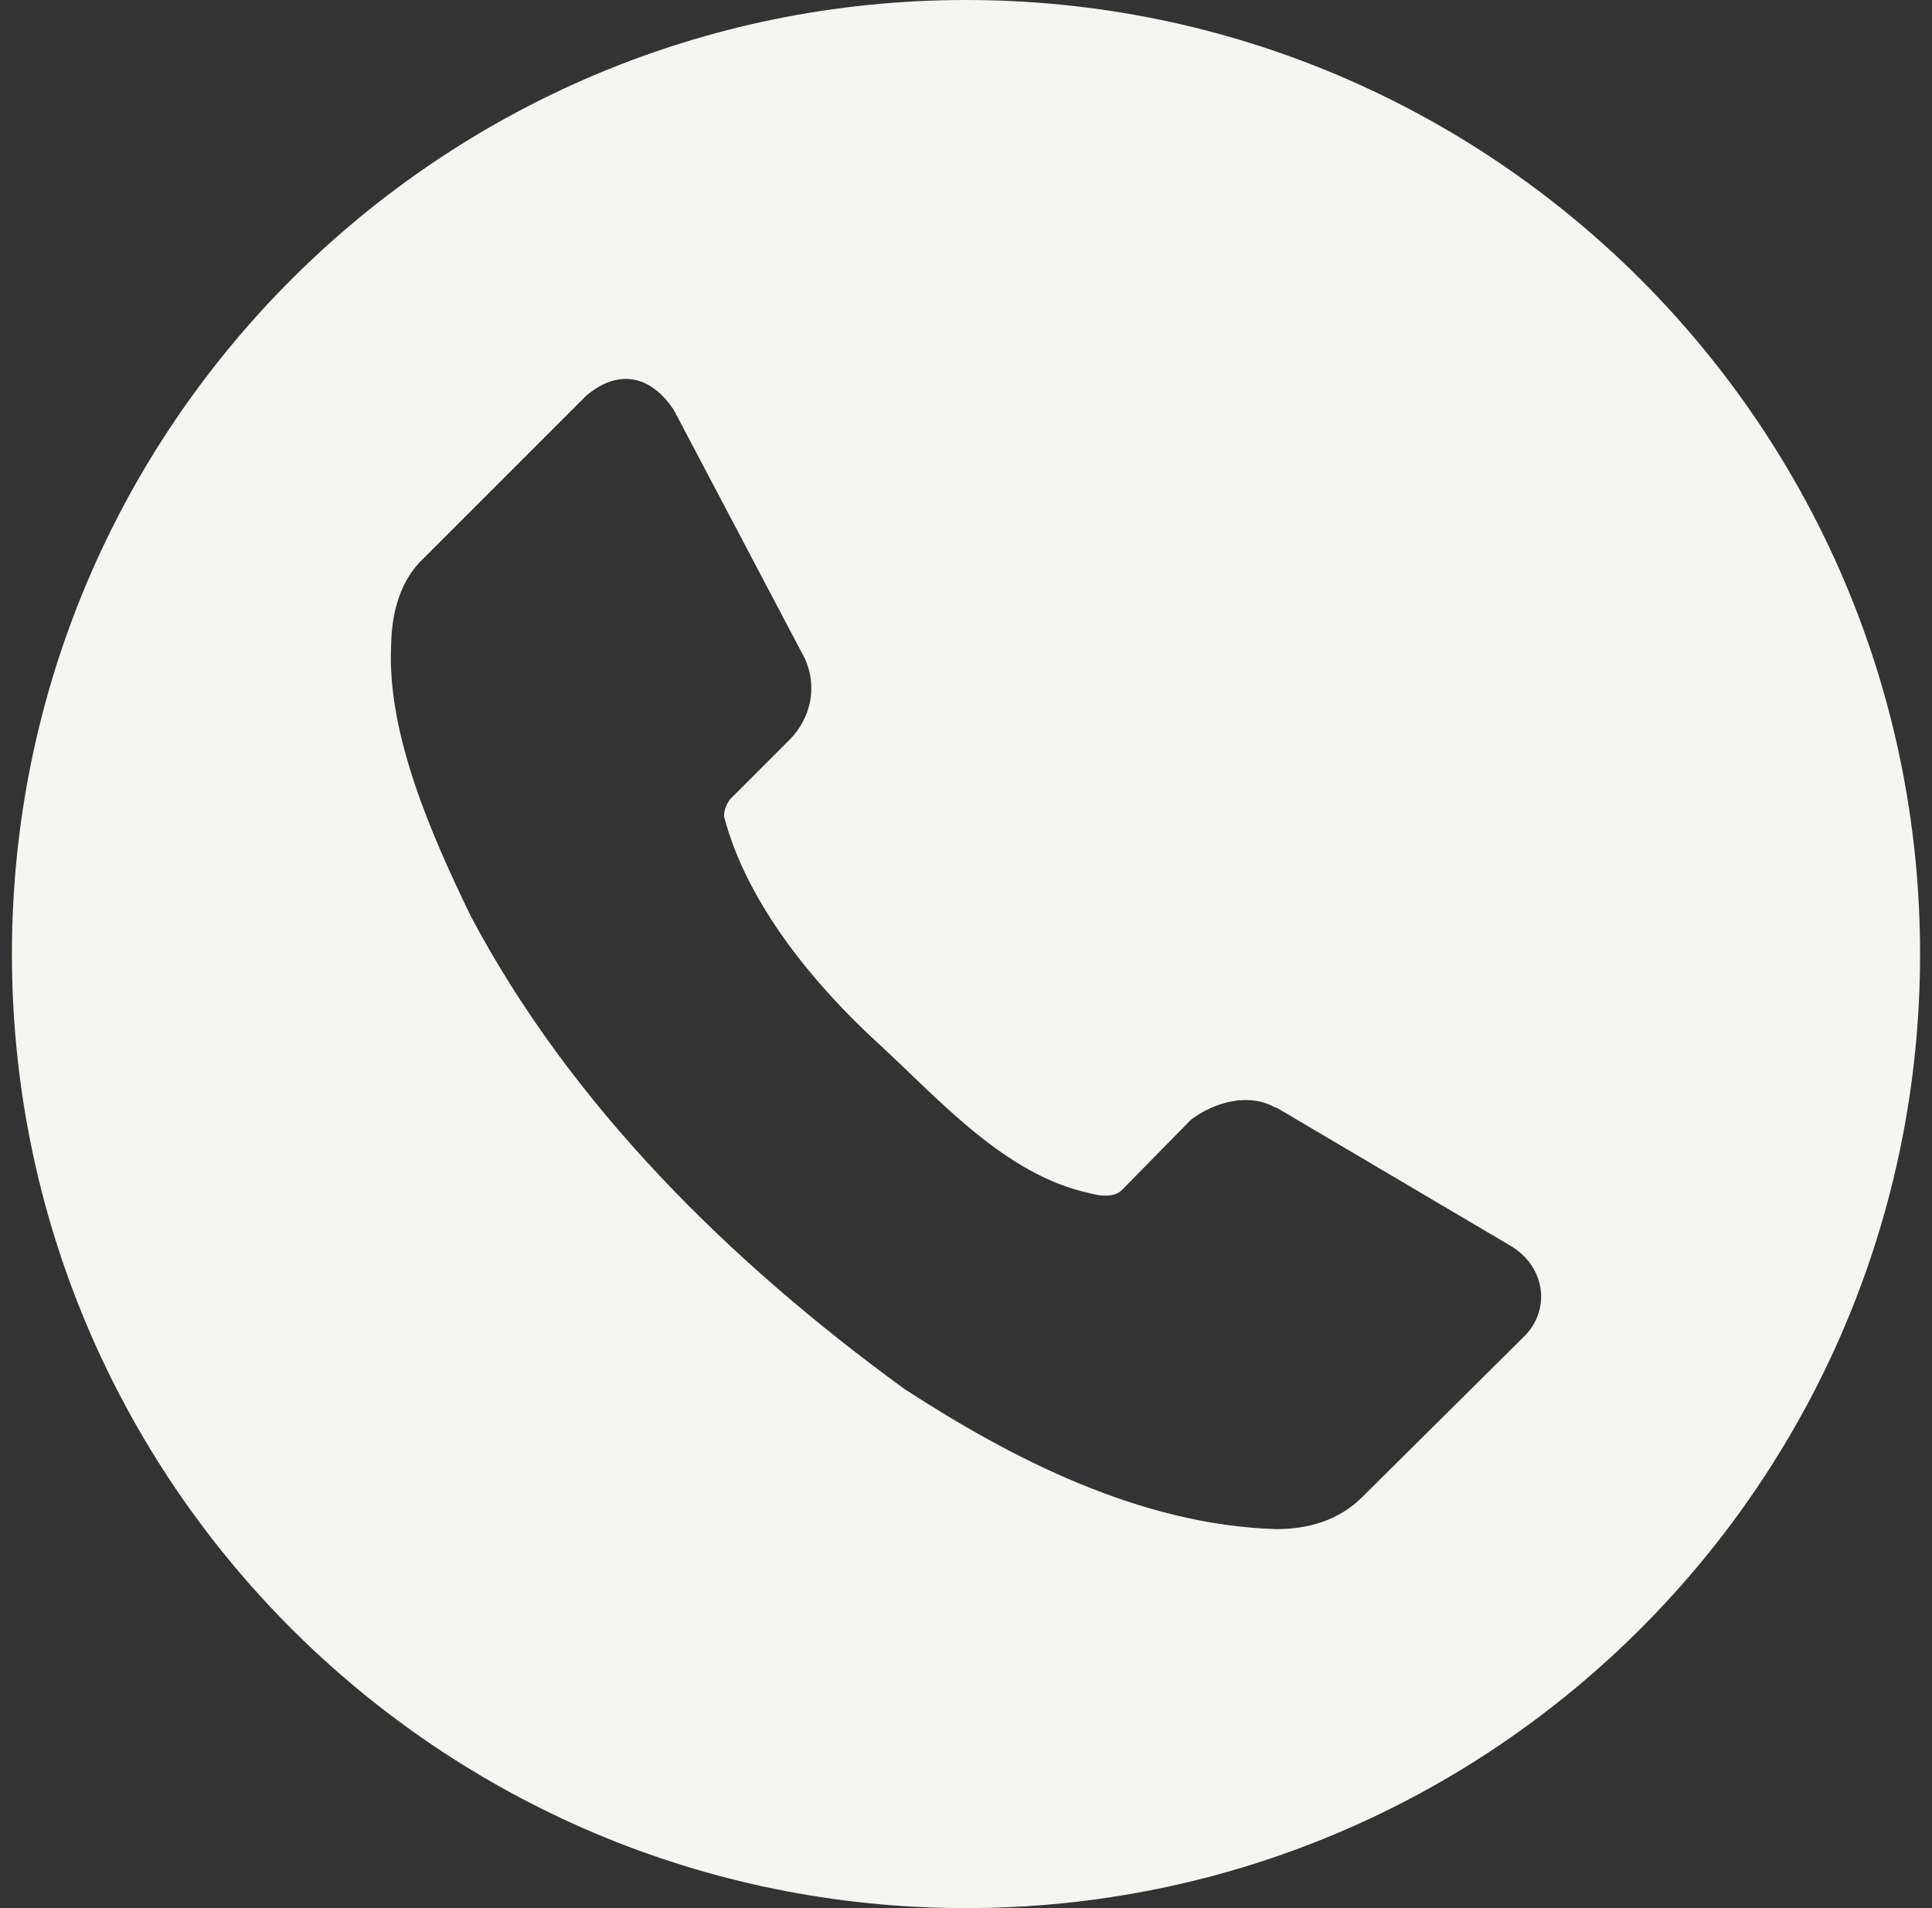 <?xml version="1.0" encoding="UTF-8"?> <svg xmlns="http://www.w3.org/2000/svg" width="81" height="80" viewBox="0 0 81 80" fill="none"><rect x="0" y="0" width="81" height="80" fill="#333333" stroke="none"/> <path d="M40.5 0C18.409 0 0.5 17.909 0.5 40C0.5 62.091 18.409 80 40.5 80C62.591 80 80.5 62.091 80.5 40C80.5 17.909 62.591 0 40.5 0ZM26.125 15.889C26.949 15.84 27.694 16.333 28.259 17.207L33.727 27.578C34.303 28.807 33.976 30.123 33.117 31.001L30.612 33.506C30.458 33.718 30.356 33.956 30.354 34.219C31.314 37.937 34.228 41.367 36.799 43.725C39.37 46.084 42.133 49.278 45.72 50.034C46.163 50.158 46.706 50.202 47.023 49.907L49.934 46.943C50.938 46.182 52.391 45.813 53.464 46.436H53.513L63.381 52.261C64.829 53.169 64.979 54.924 63.942 55.991L57.145 62.734C56.142 63.764 54.808 64.11 53.513 64.111C47.783 63.94 42.369 61.127 37.922 58.237C30.623 52.927 23.927 46.341 19.724 38.384C18.111 35.047 16.218 30.79 16.398 27.066C16.415 25.665 16.794 24.292 17.78 23.389L24.577 16.592C25.107 16.141 25.631 15.918 26.125 15.889Z" fill="#F5F6F0"></path> </svg> 